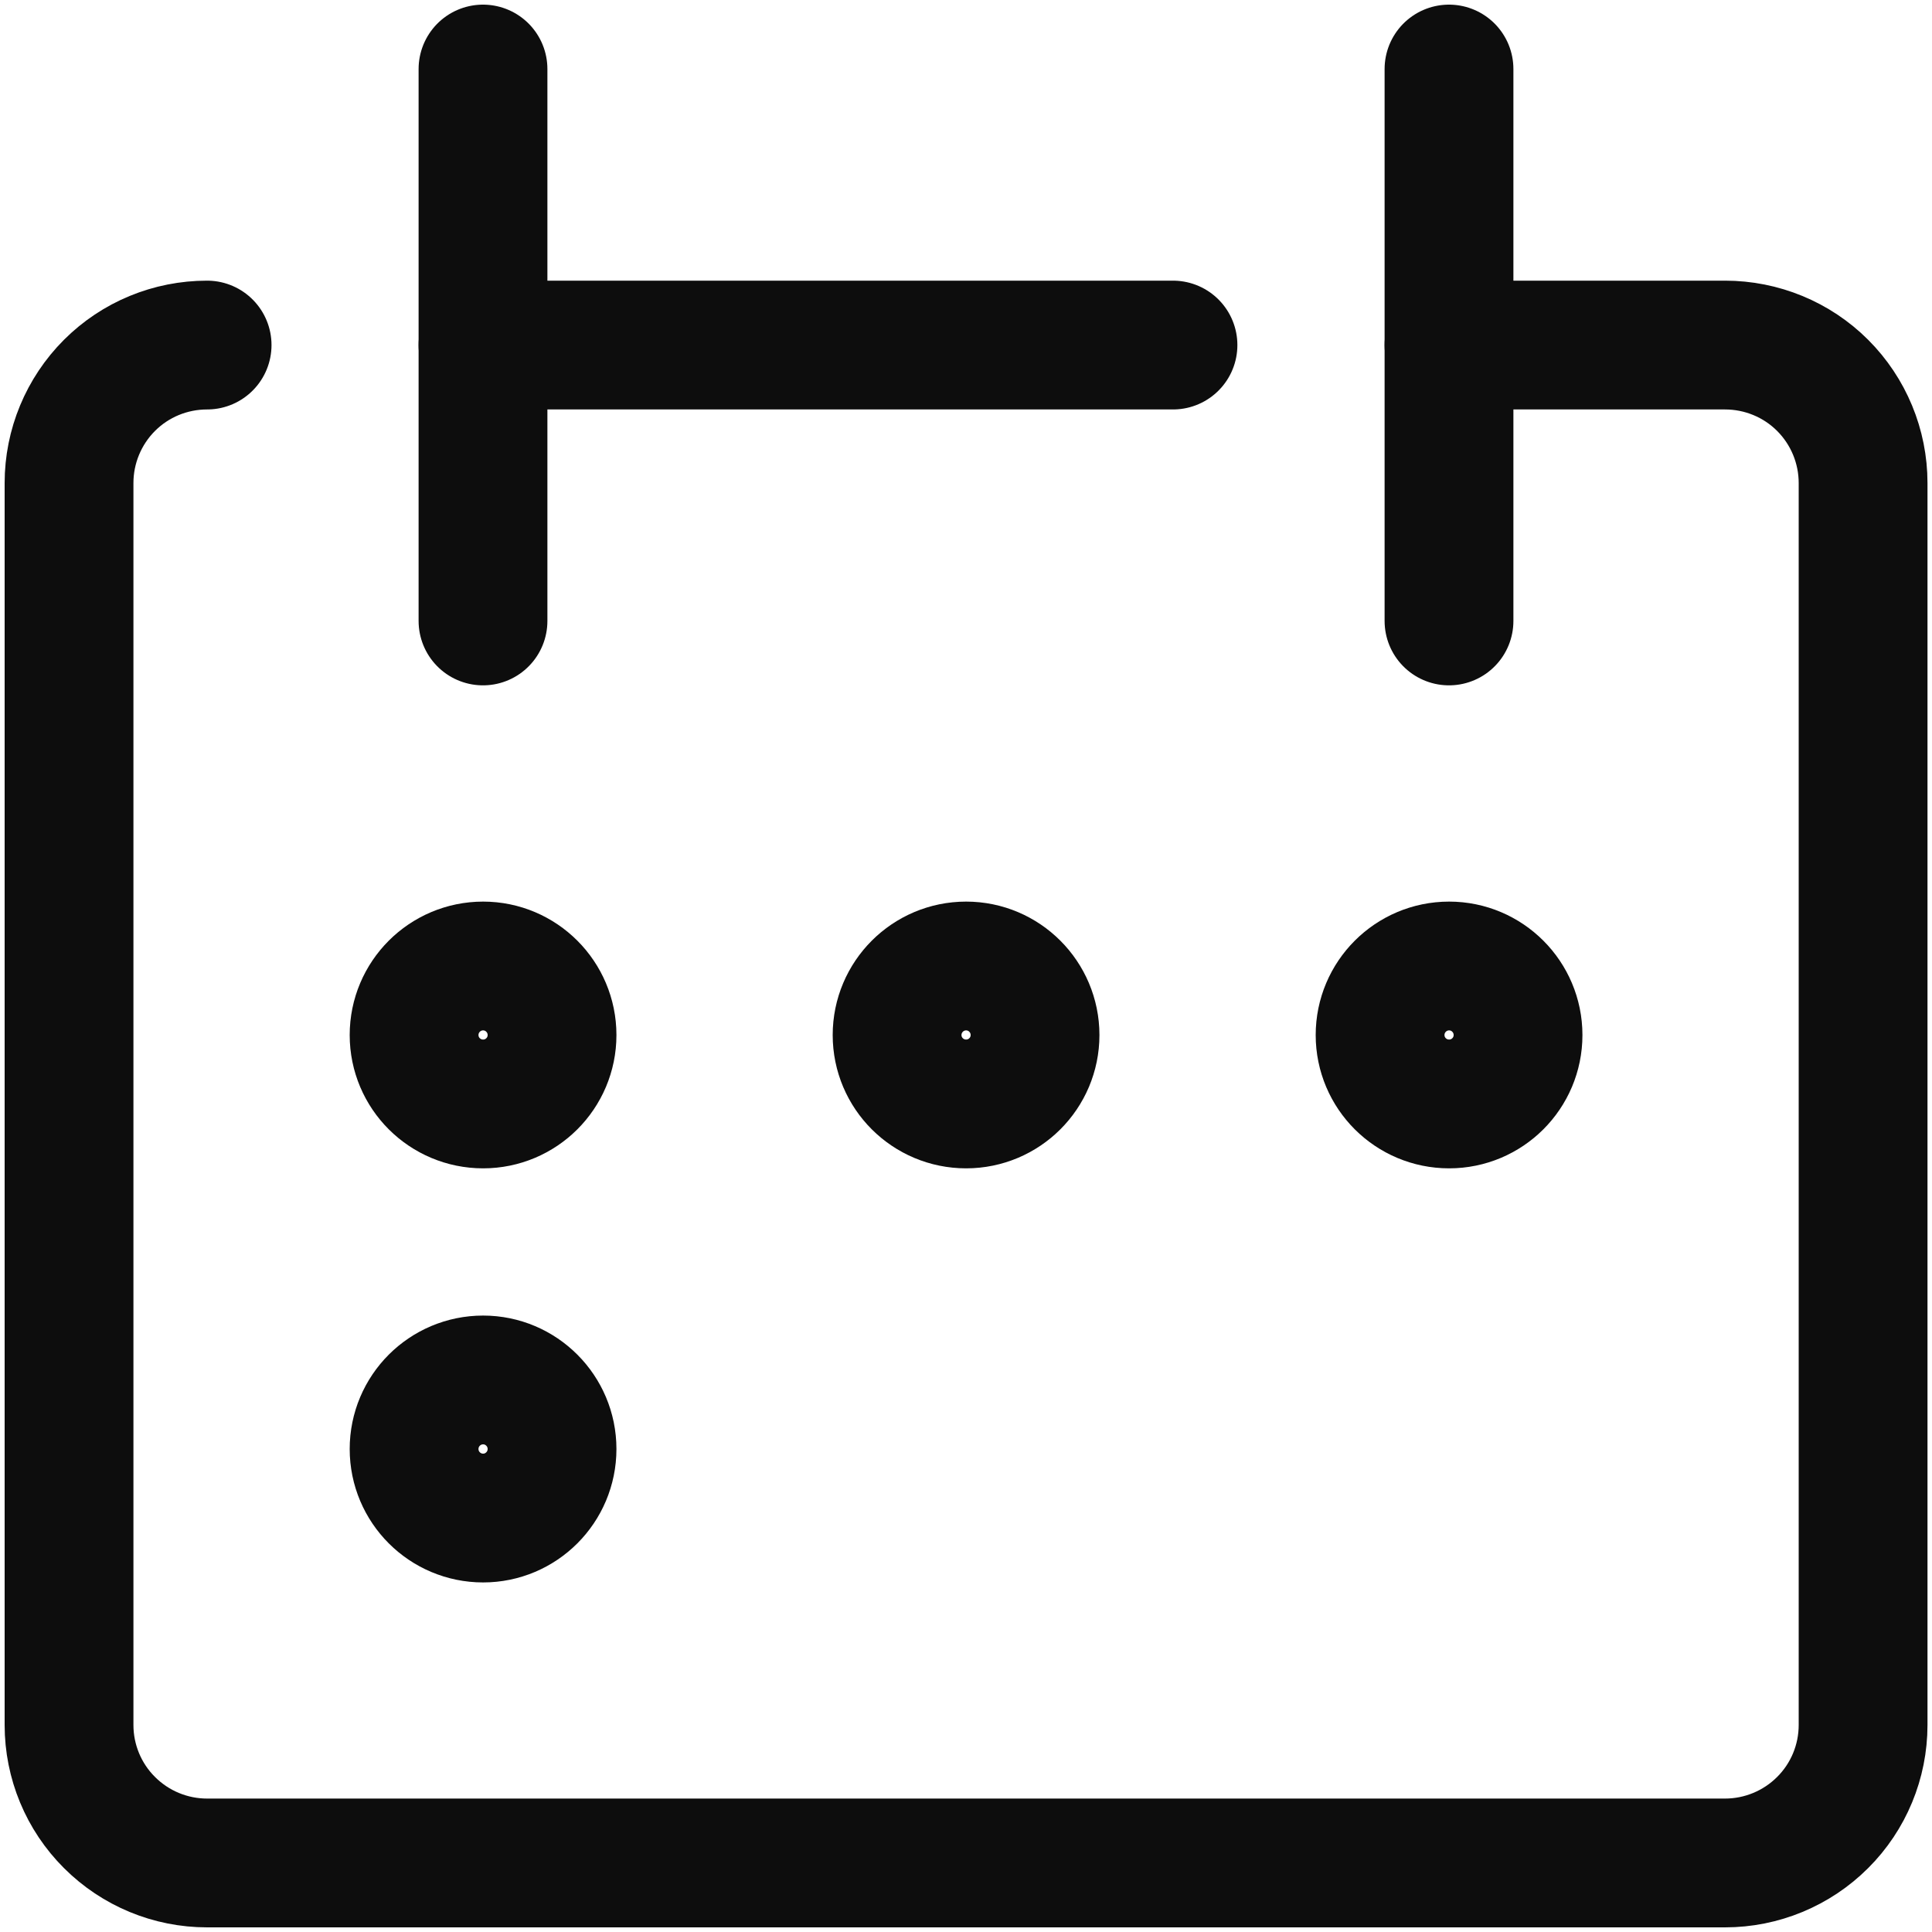 <svg width="15" height="15" viewBox="0 0 15 15" fill="none" xmlns="http://www.w3.org/2000/svg">
<g clip-path="url(#clip0_580_1819)">
<path d="M1.608 2.679C1.323 2.679 1.051 2.791 0.85 2.992C0.649 3.193 0.536 3.466 0.536 3.75V13.393C0.536 13.677 0.649 13.95 0.85 14.15C1.051 14.351 1.323 14.464 1.608 14.464H13.393C13.677 14.464 13.95 14.351 14.151 14.15C14.352 13.95 14.465 13.677 14.465 13.393V3.75C14.465 3.466 14.352 3.193 14.151 2.992C13.95 2.791 13.677 2.679 13.393 2.679H11.25" stroke="#0D0D0D" stroke-linecap="round" stroke-linejoin="round"/>
<path d="M3.75 0.536V4.821" stroke="#0D0D0D" stroke-linecap="round" stroke-linejoin="round"/>
<path d="M11.25 0.536V4.821" stroke="#0D0D0D" stroke-linecap="round" stroke-linejoin="round"/>
<path d="M3.75 2.679H9.107" stroke="#0D0D0D" stroke-linecap="round" stroke-linejoin="round"/>
<path d="M3.751 8.571C4.046 8.571 4.286 8.332 4.286 8.036C4.286 7.74 4.046 7.5 3.751 7.5C3.455 7.5 3.215 7.74 3.215 8.036C3.215 8.332 3.455 8.571 3.751 8.571Z" stroke="#0D0D0D" stroke-linecap="round" stroke-linejoin="round"/>
<path d="M7.501 8.571C7.796 8.571 8.036 8.332 8.036 8.036C8.036 7.74 7.796 7.5 7.501 7.5C7.205 7.5 6.965 7.74 6.965 8.036C6.965 8.332 7.205 8.571 7.501 8.571Z" stroke="#0D0D0D" stroke-linecap="round" stroke-linejoin="round"/>
<path d="M11.251 8.571C11.546 8.571 11.786 8.332 11.786 8.036C11.786 7.74 11.546 7.5 11.251 7.5C10.955 7.5 10.715 7.74 10.715 8.036C10.715 8.332 10.955 8.571 11.251 8.571Z" stroke="#0D0D0D" stroke-linecap="round" stroke-linejoin="round"/>
<path d="M3.751 11.786C4.046 11.786 4.286 11.546 4.286 11.25C4.286 10.954 4.046 10.714 3.751 10.714C3.455 10.714 3.215 10.954 3.215 11.25C3.215 11.546 3.455 11.786 3.751 11.786Z" stroke="#0D0D0D" stroke-linecap="round" stroke-linejoin="round"/>
</g>
<defs>
<clipPath id="clip0_580_1819">
<rect width="15" height="15" fill="white"/>
</clipPath>
</defs>
</svg>
